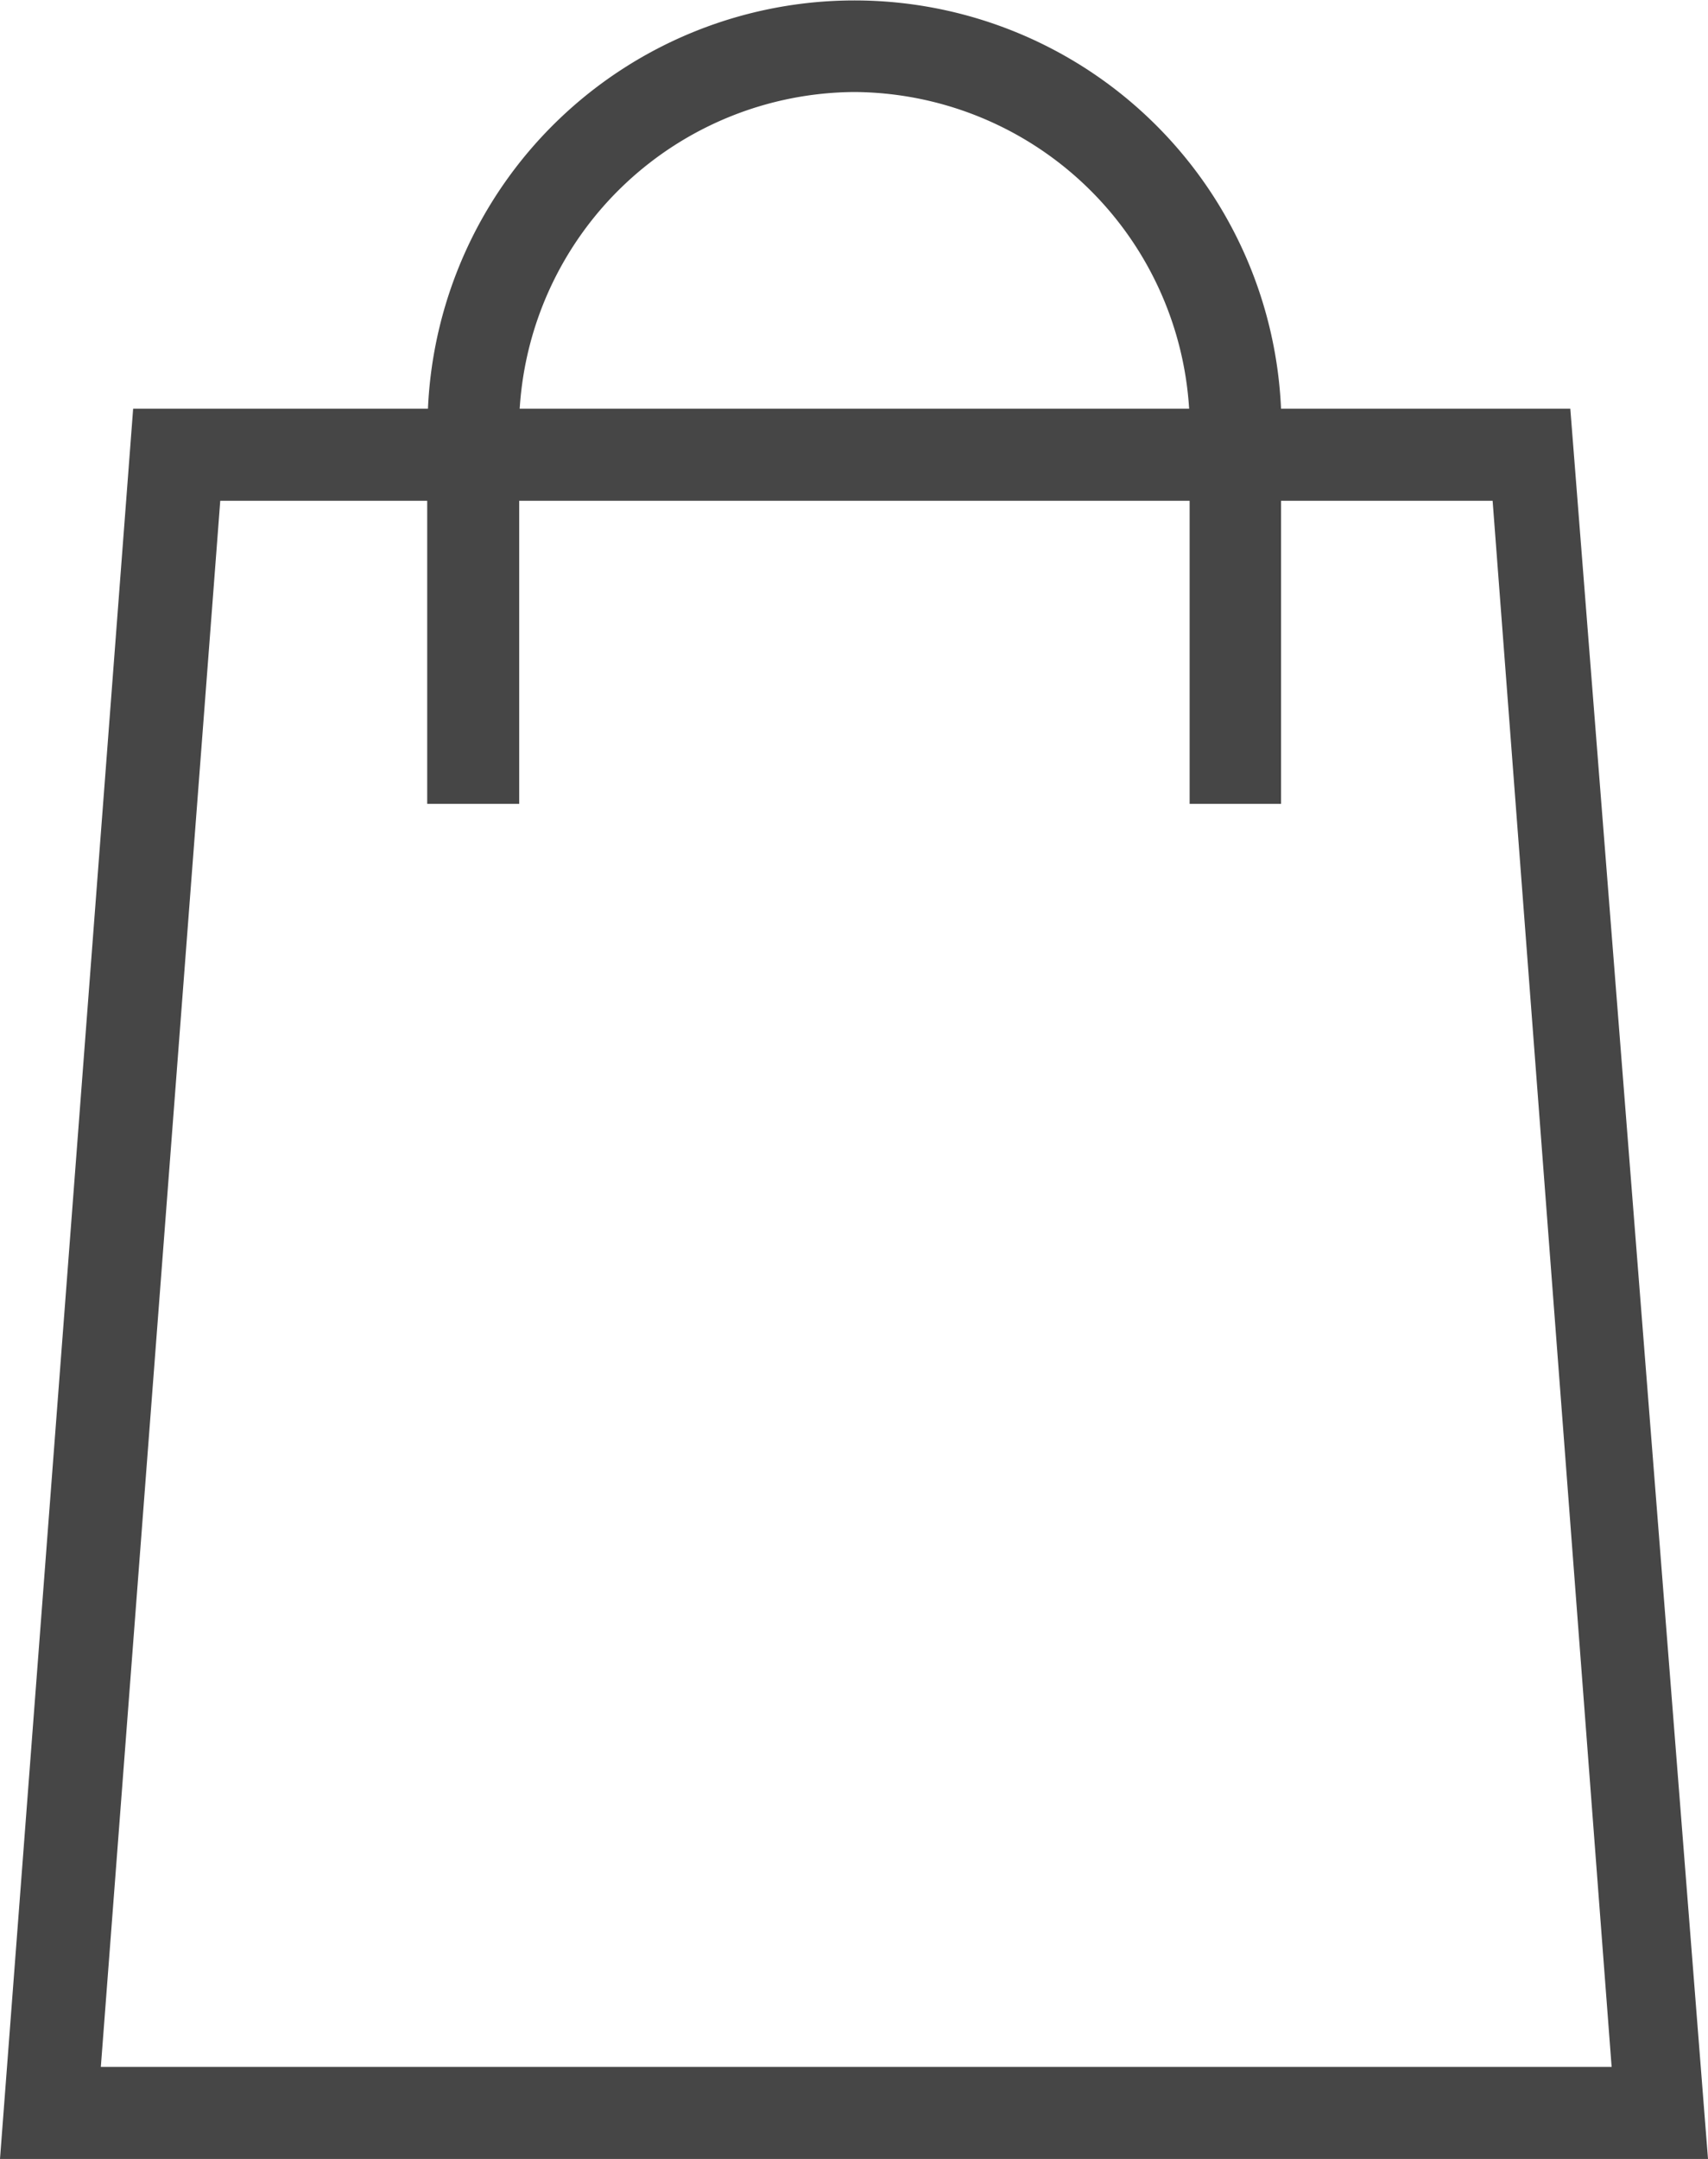 <svg id="Component_28_1" data-name="Component 28 – 1" xmlns="http://www.w3.org/2000/svg" width="20.666" height="26.113" viewBox="0 0 20.666 26.113">
  <g id="shopping-bag-svgrepo-com">
    <path id="Path_1" data-name="Path 1" d="M81.9,16.944h-3.5a5.166,5.166,0,0,0-10.322,0H64.511L62.9,38.113H83.566Zm-8.663-3.831a4.083,4.083,0,0,1,4.051,3.831h-8.1A4.083,4.083,0,0,1,73.233,13.113Zm-7.668,4.944h2.5v3.666h1.113V18.057h8.112v3.666H78.4V18.057H80.96L82.4,37H64.12l1.445-18.943Z" transform="translate(-62.9 -12)" fill="#464646"/>
  </g>
</svg>
